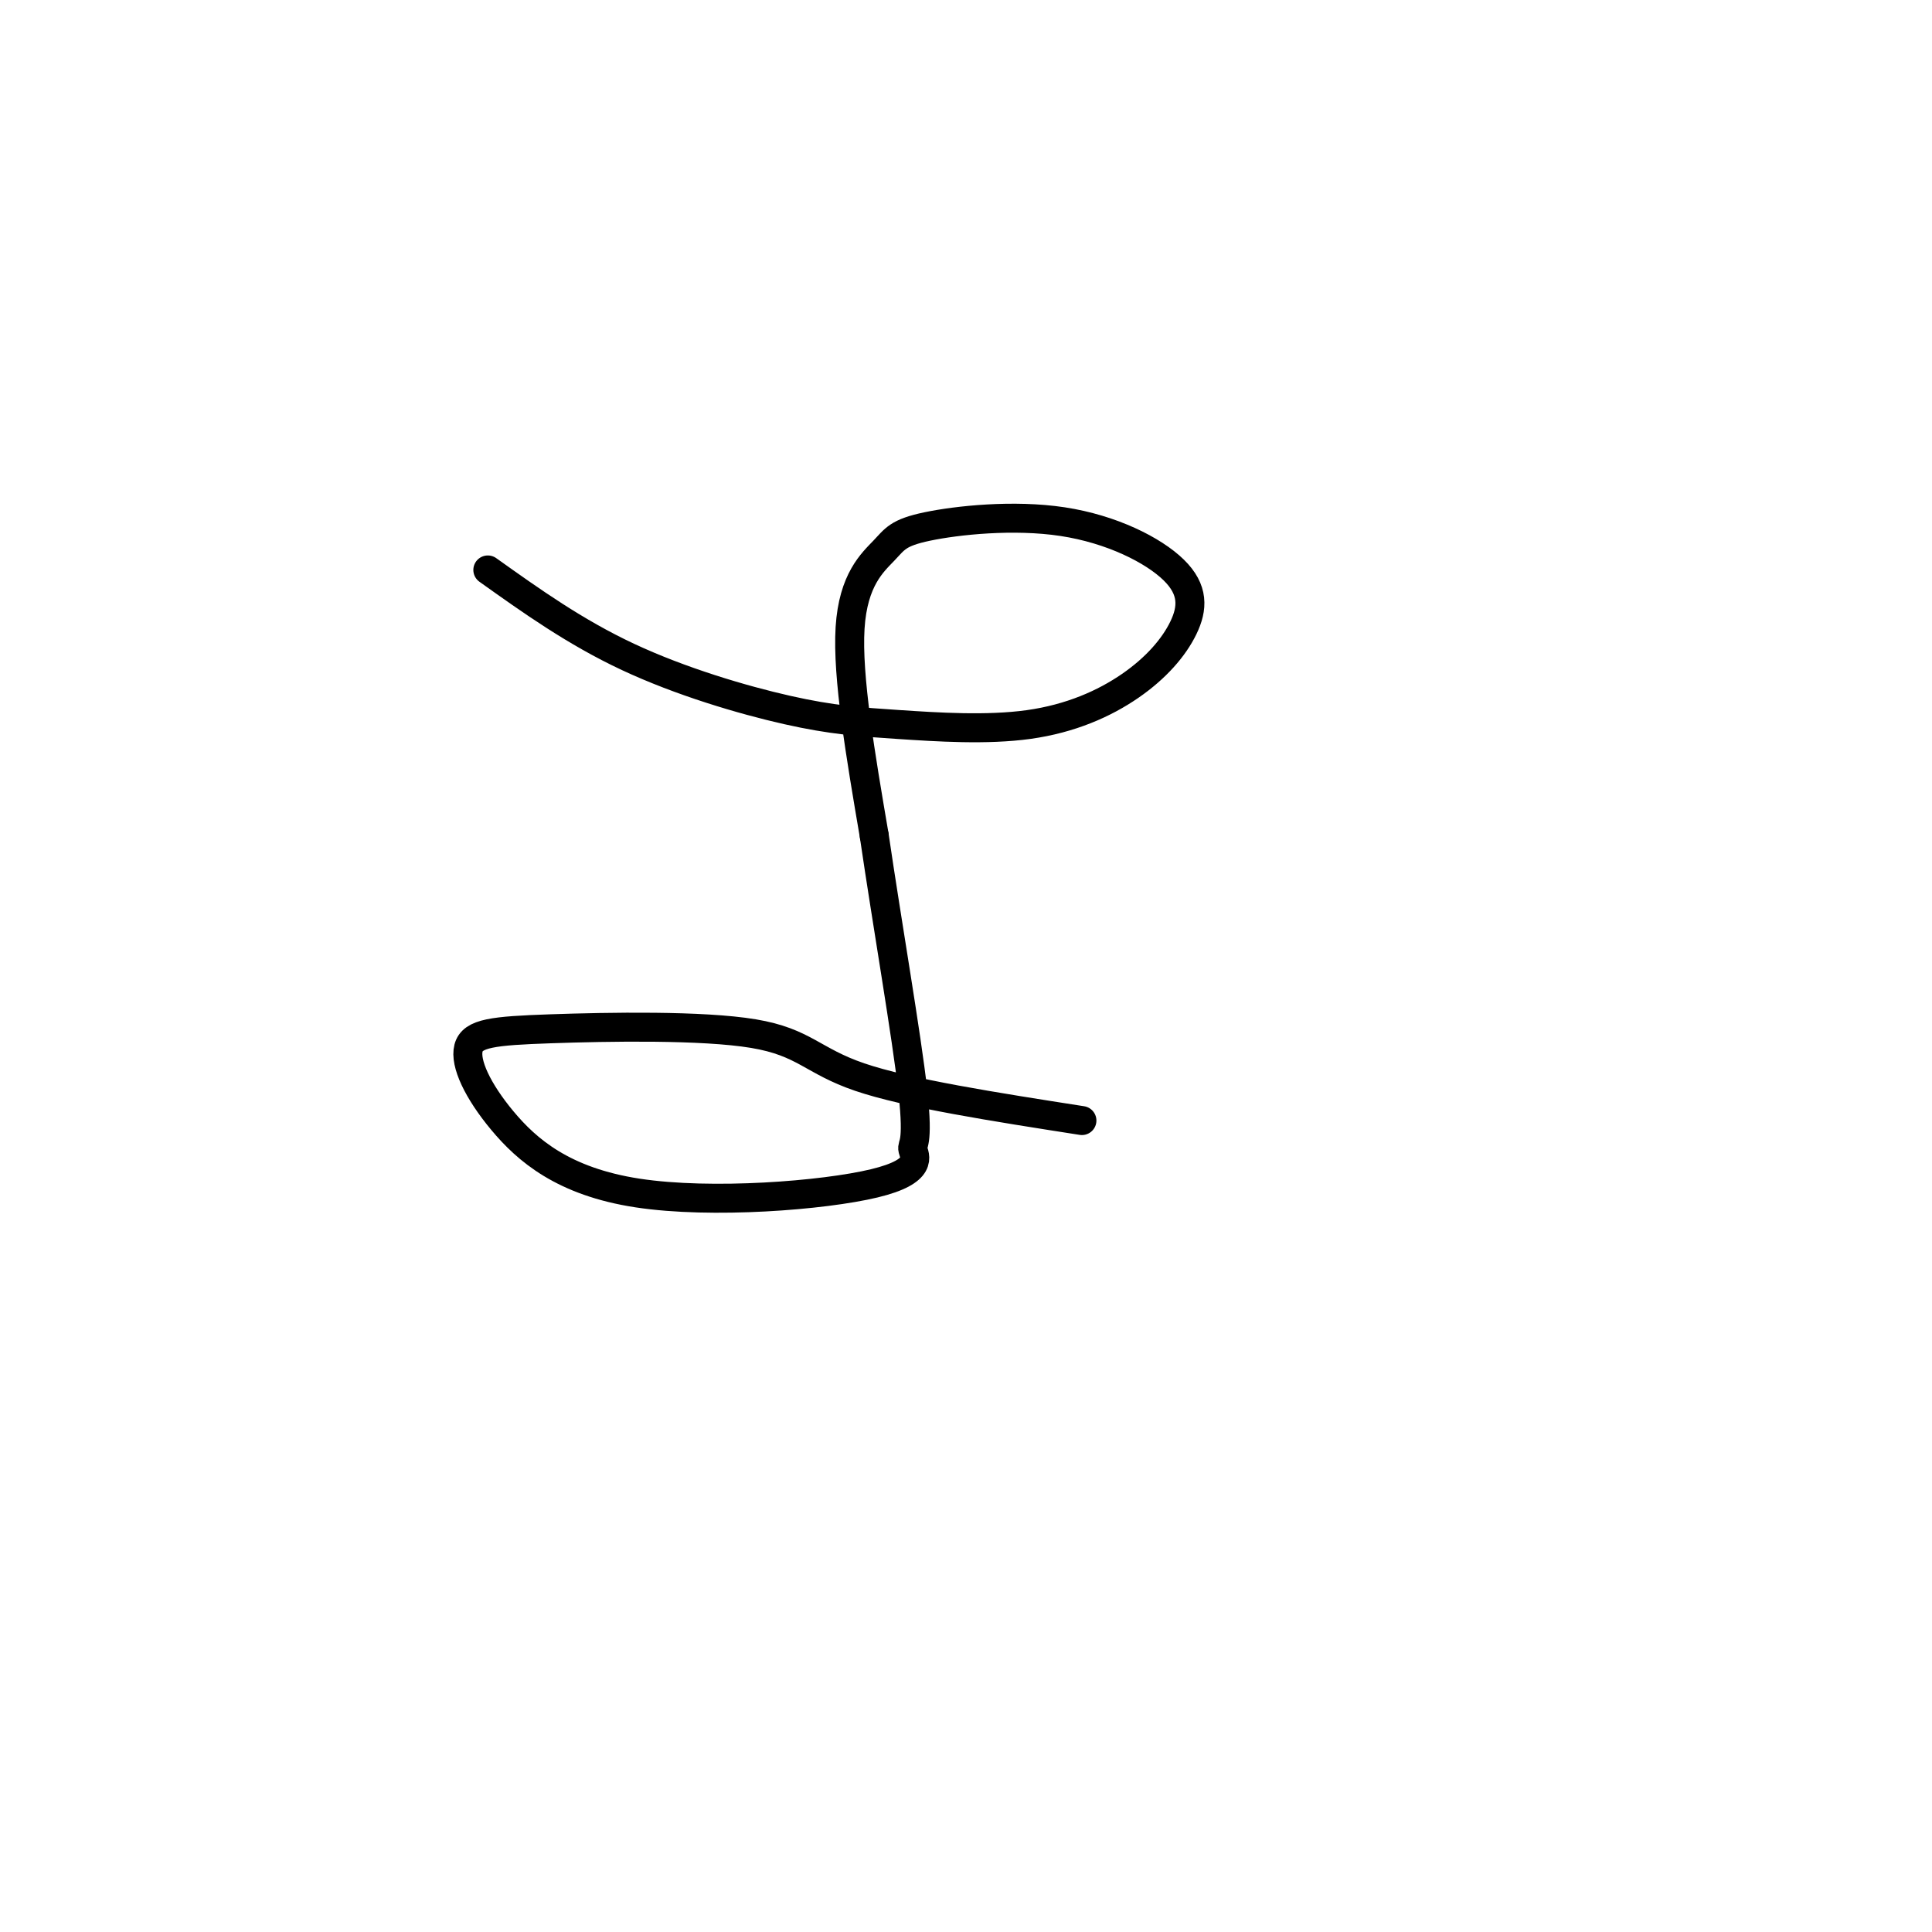 <svg viewBox='0 0 400 400' version='1.1' xmlns='http://www.w3.org/2000/svg' xmlns:xlink='http://www.w3.org/1999/xlink'><g fill='none' stroke='#000000' stroke-width='6' stroke-linecap='round' stroke-linejoin='round'><path d='M101,118c9.038,6.441 18.075,12.882 29,18c10.925,5.118 23.736,8.912 33,11c9.264,2.088 14.981,2.469 23,3c8.019,0.531 18.341,1.212 27,0c8.659,-1.212 15.656,-4.316 21,-8c5.344,-3.684 9.036,-7.946 11,-12c1.964,-4.054 2.199,-7.900 -2,-12c-4.199,-4.100 -12.832,-8.455 -23,-10c-10.168,-1.545 -21.870,-0.280 -28,1c-6.130,1.280 -6.689,2.575 -9,5c-2.311,2.425 -6.375,5.978 -7,16c-0.625,10.022 2.187,26.511 5,43'/><path d='M181,173c2.639,18.020 6.736,41.571 8,53c1.264,11.429 -0.306,10.738 0,12c0.306,1.262 2.489,4.479 -8,7c-10.489,2.521 -33.651,4.346 -49,2c-15.349,-2.346 -22.887,-8.865 -28,-15c-5.113,-6.135 -7.801,-11.887 -7,-15c0.801,-3.113 5.091,-3.587 17,-4c11.909,-0.413 31.437,-0.765 42,1c10.563,1.765 12.161,5.647 22,9c9.839,3.353 27.920,6.176 46,9'/></g>
</svg>